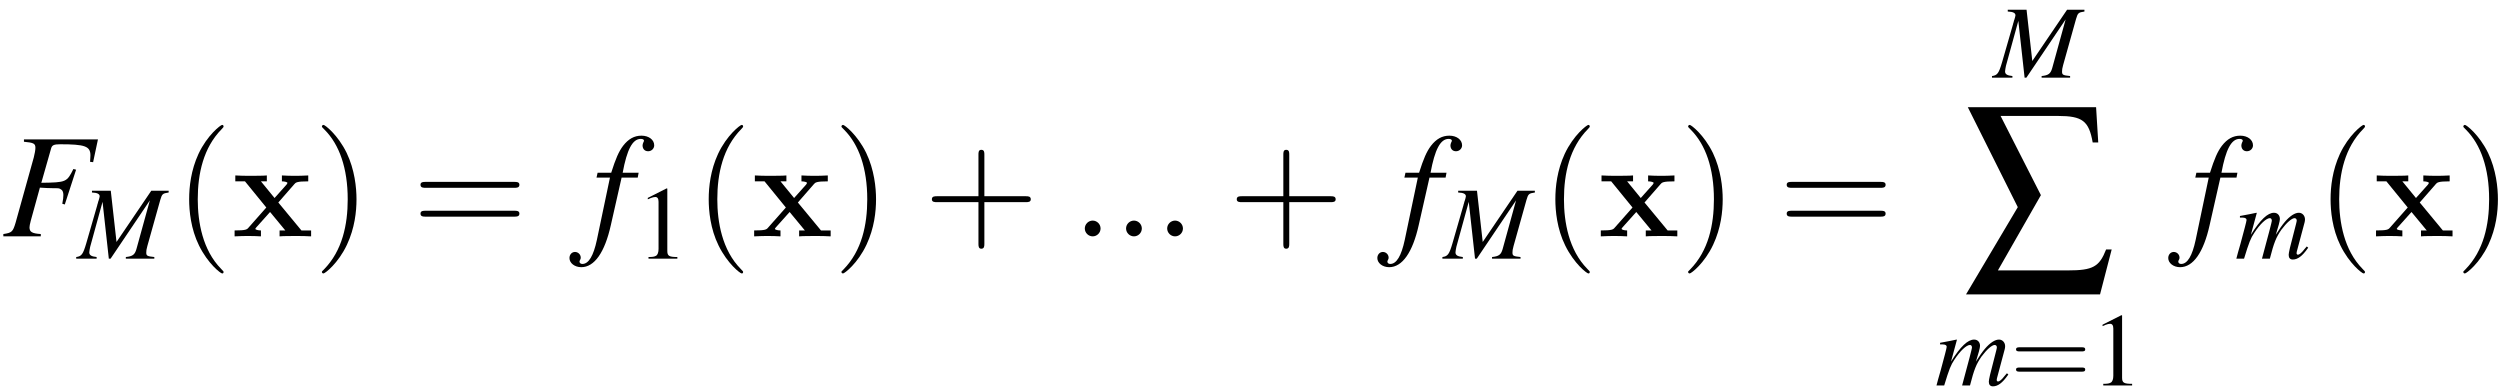 <?xml version="1.0" encoding="UTF-8"?>
<svg version="1.1" viewBox="0 0 218 34" height="34pt" width="218pt" xmlns:xlink="http://www.w3.org/1999/xlink" xmlns="http://www.w3.org/2000/svg">
<defs>
<g>
<symbol id="glyph0-0" overflow="visible">
<path d="" style="stroke:none;"/>
</symbol>
<symbol id="glyph0-1" overflow="visible">
<path d="M 8.359 -8.453 L 1.906 -8.453 L 1.906 -8.25 C 2.75 -8.172 2.906 -8.094 2.906 -7.719 C 2.906 -7.531 2.844 -7.203 2.766 -6.891 L 1.172 -1.172 C 0.938 -0.391 0.844 -0.312 0.109 -0.203 L 0.109 0 L 3.375 0 L 3.375 -0.203 C 2.609 -0.25 2.391 -0.391 2.391 -0.781 C 2.391 -0.875 2.422 -1.078 2.5 -1.359 L 3.297 -4.25 C 3.781 -4.219 4.062 -4.203 4.359 -4.203 C 4.859 -4.203 4.953 -4.203 5.062 -4.141 C 5.266 -4.047 5.344 -3.875 5.344 -3.609 C 5.344 -3.406 5.328 -3.25 5.25 -2.844 L 5.469 -2.781 L 6.453 -5.812 L 6.219 -5.875 C 5.641 -4.719 5.594 -4.703 3.422 -4.672 L 4.281 -7.688 C 4.359 -7.953 4.531 -8.031 5.062 -8.031 C 7.234 -8.031 7.703 -7.859 7.703 -7.062 C 7.703 -6.984 7.703 -6.922 7.688 -6.75 C 7.688 -6.672 7.688 -6.656 7.672 -6.5 L 7.938 -6.469 Z M 8.359 -8.453 " style="stroke:none;"/>
</symbol>
<symbol id="glyph0-2" overflow="visible">
<path d="M 0.453 -5.125 L 1.625 -5.125 L 0.484 0.312 C 0.188 1.703 -0.234 2.406 -0.781 2.406 C -0.938 2.406 -1.031 2.312 -1.031 2.203 C -1.031 2.156 -1.016 2.125 -0.984 2.062 C -0.938 1.984 -0.922 1.938 -0.922 1.859 C -0.922 1.578 -1.156 1.359 -1.422 1.359 C -1.703 1.359 -1.906 1.594 -1.906 1.891 C -1.906 2.328 -1.453 2.688 -0.875 2.688 C 0.266 2.688 1.172 1.406 1.703 -0.984 L 2.641 -5.125 L 4.047 -5.125 L 4.125 -5.547 L 2.734 -5.547 C 3.109 -7.578 3.594 -8.5 4.312 -8.5 C 4.484 -8.5 4.594 -8.438 4.594 -8.344 C 4.594 -8.297 4.578 -8.281 4.547 -8.219 C 4.5 -8.094 4.469 -8.031 4.469 -7.938 C 4.469 -7.625 4.656 -7.422 4.953 -7.422 C 5.25 -7.422 5.484 -7.656 5.484 -7.938 C 5.484 -8.422 5.016 -8.781 4.375 -8.781 C 3.75 -8.781 3.234 -8.5 2.766 -7.891 C 2.391 -7.391 2.125 -6.781 1.734 -5.547 L 0.547 -5.547 Z M 0.453 -5.125 " style="stroke:none;"/>
</symbol>
<symbol id="glyph1-0" overflow="visible">
<path d="" style="stroke:none;"/>
</symbol>
<symbol id="glyph1-1" overflow="visible">
<path d="M 7.906 -5.922 L 6.391 -5.922 L 3.359 -1.453 L 2.859 -5.922 L 1.219 -5.922 L 1.219 -5.766 C 1.672 -5.75 1.891 -5.641 1.891 -5.438 C 1.891 -5.359 1.844 -5.234 1.797 -5.062 C 1.781 -5.031 1.75 -4.938 1.719 -4.797 C 1.703 -4.766 1.688 -4.734 1.688 -4.688 L 0.719 -1.328 C 0.438 -0.375 0.312 -0.203 -0.156 -0.141 L -0.156 0 L 1.625 0 L 1.625 -0.141 C 1.172 -0.188 0.984 -0.297 0.984 -0.547 C 0.984 -0.641 1.031 -0.875 1.062 -1.031 L 2.141 -4.953 L 2.688 0 L 2.844 0 L 6.266 -5.078 L 5.094 -0.828 C 4.953 -0.344 4.766 -0.203 4.172 -0.141 L 4.172 0 L 6.656 0 L 6.656 -0.141 C 6.031 -0.203 5.953 -0.25 5.953 -0.531 C 5.953 -0.688 5.969 -0.812 6.047 -1.094 L 7.172 -5.109 C 7.328 -5.641 7.375 -5.688 7.906 -5.766 Z M 7.906 -5.922 " style="stroke:none;"/>
</symbol>
<symbol id="glyph1-2" overflow="visible">
<path d="M 6.25 -1.062 C 6.156 -0.953 6.078 -0.859 6.047 -0.828 C 5.797 -0.5 5.609 -0.344 5.469 -0.344 C 5.406 -0.344 5.359 -0.406 5.359 -0.484 C 5.359 -0.531 5.391 -0.688 5.453 -0.891 L 6.062 -3.172 C 6.078 -3.203 6.094 -3.375 6.094 -3.422 C 6.094 -3.75 5.859 -4 5.562 -4 C 5.391 -4 5.203 -3.938 4.984 -3.797 C 4.547 -3.5 4.172 -3.078 3.547 -2.078 C 3.766 -2.766 3.906 -3.281 3.906 -3.453 C 3.906 -3.766 3.703 -4 3.391 -4 C 2.844 -4 2.203 -3.406 1.375 -2.078 L 1.891 -3.984 L 1.859 -4 C 1.359 -3.891 1.172 -3.859 0.422 -3.719 L 0.422 -3.578 L 0.641 -3.578 C 0.875 -3.578 1 -3.5 1 -3.375 C 1 -3.266 0.781 -2.453 0.469 -1.297 C 0.25 -0.547 0.234 -0.469 0.109 0 L 0.781 0 C 1.219 -1.438 1.359 -1.781 1.672 -2.25 C 2.172 -3.016 2.719 -3.531 3.031 -3.531 C 3.141 -3.531 3.203 -3.438 3.203 -3.297 C 3.203 -3.219 2.922 -2.125 2.344 0 L 3.031 0 C 3.391 -1.406 3.578 -1.859 4.031 -2.516 C 4.484 -3.125 4.938 -3.531 5.188 -3.531 C 5.297 -3.531 5.375 -3.438 5.375 -3.328 C 5.375 -3.297 5.359 -3.188 5.312 -3.016 L 4.781 -0.938 C 4.703 -0.594 4.672 -0.422 4.672 -0.328 C 4.672 -0.062 4.797 0.078 5.031 0.078 C 5.453 0.078 5.859 -0.219 6.328 -0.891 L 6.375 -0.953 Z M 6.25 -1.062 " style="stroke:none;"/>
</symbol>
<symbol id="glyph2-0" overflow="visible">
<path d="" style="stroke:none;"/>
</symbol>
<symbol id="glyph2-1" overflow="visible">
<path d="M 4.281 3.109 C 4.281 3.062 4.281 3.047 4.062 2.828 C 2.453 1.188 2.031 -1.25 2.031 -3.234 C 2.031 -5.484 2.531 -7.75 4.125 -9.359 C 4.281 -9.516 4.281 -9.547 4.281 -9.578 C 4.281 -9.672 4.234 -9.719 4.156 -9.719 C 4.031 -9.719 2.859 -8.828 2.094 -7.188 C 1.438 -5.766 1.281 -4.328 1.281 -3.234 C 1.281 -2.234 1.422 -0.656 2.141 0.797 C 2.922 2.391 4.031 3.234 4.156 3.234 C 4.234 3.234 4.281 3.203 4.281 3.109 Z M 4.281 3.109 " style="stroke:none;"/>
</symbol>
<symbol id="glyph2-2" overflow="visible">
<path d="M 3.75 -3.234 C 3.75 -4.25 3.594 -5.812 2.891 -7.281 C 2.109 -8.875 1 -9.719 0.875 -9.719 C 0.797 -9.719 0.734 -9.656 0.734 -9.578 C 0.734 -9.547 0.734 -9.516 0.984 -9.281 C 2.25 -8 2.984 -5.953 2.984 -3.234 C 2.984 -1.016 2.516 1.25 0.906 2.891 C 0.734 3.047 0.734 3.062 0.734 3.109 C 0.734 3.188 0.797 3.234 0.875 3.234 C 1 3.234 2.156 2.359 2.922 0.719 C 3.594 -0.719 3.75 -2.156 3.75 -3.234 Z M 3.75 -3.234 " style="stroke:none;"/>
</symbol>
<symbol id="glyph2-3" overflow="visible">
<path d="M 8.906 -4.234 C 9.094 -4.234 9.344 -4.234 9.344 -4.5 C 9.344 -4.75 9.094 -4.75 8.906 -4.75 L 1.156 -4.75 C 0.969 -4.75 0.719 -4.75 0.719 -4.5 C 0.719 -4.234 0.969 -4.234 1.172 -4.234 Z M 8.906 -1.719 C 9.094 -1.719 9.344 -1.719 9.344 -1.984 C 9.344 -2.234 9.094 -2.234 8.906 -2.234 L 1.172 -2.234 C 0.969 -2.234 0.719 -2.234 0.719 -1.984 C 0.719 -1.719 0.969 -1.719 1.156 -1.719 Z M 8.906 -1.719 " style="stroke:none;"/>
</symbol>
<symbol id="glyph2-4" overflow="visible">
<path d="M 5.297 -2.984 L 8.906 -2.984 C 9.094 -2.984 9.344 -2.984 9.344 -3.234 C 9.344 -3.5 9.094 -3.5 8.906 -3.5 L 5.297 -3.5 L 5.297 -7.125 C 5.297 -7.312 5.297 -7.547 5.031 -7.547 C 4.781 -7.547 4.781 -7.312 4.781 -7.125 L 4.781 -3.5 L 1.156 -3.5 C 0.969 -3.5 0.719 -3.5 0.719 -3.234 C 0.719 -2.984 0.969 -2.984 1.156 -2.984 L 4.781 -2.984 L 4.781 0.641 C 4.781 0.828 4.781 1.078 5.031 1.078 C 5.297 1.078 5.297 0.828 5.297 0.641 Z M 5.297 -2.984 " style="stroke:none;"/>
</symbol>
<symbol id="glyph3-0" overflow="visible">
<path d="" style="stroke:none;"/>
</symbol>
<symbol id="glyph3-1" overflow="visible">
<path d="M 4.031 -2.953 L 5.422 -4.547 C 5.547 -4.703 5.656 -4.797 6.641 -4.797 L 6.641 -5.312 C 5.969 -5.281 5.953 -5.281 5.547 -5.281 C 5.203 -5.281 4.688 -5.281 4.344 -5.312 L 4.344 -4.797 C 4.578 -4.797 4.828 -4.734 4.828 -4.656 C 4.828 -4.625 4.766 -4.547 4.75 -4.516 L 3.703 -3.344 L 2.516 -4.797 L 3.031 -4.797 L 3.031 -5.312 C 2.75 -5.281 1.938 -5.281 1.609 -5.281 C 1.25 -5.281 0.609 -5.281 0.281 -5.312 L 0.281 -4.797 L 1.125 -4.797 L 2.984 -2.516 L 1.438 -0.766 C 1.297 -0.594 1.203 -0.516 0.219 -0.516 L 0.219 0 C 0.938 -0.031 0.953 -0.031 1.328 -0.031 C 1.672 -0.031 2.172 -0.031 2.516 0 L 2.516 -0.516 C 2.281 -0.516 2.031 -0.578 2.031 -0.656 C 2.031 -0.672 2.031 -0.688 2.109 -0.781 L 3.312 -2.125 L 4.641 -0.516 L 4.141 -0.516 L 4.141 0 C 4.422 -0.031 5.219 -0.031 5.562 -0.031 C 5.922 -0.031 6.547 -0.031 6.891 0 L 6.891 -0.516 L 6.047 -0.516 Z M 4.031 -2.953 " style="stroke:none;"/>
</symbol>
<symbol id="glyph4-0" overflow="visible">
<path d="" style="stroke:none;"/>
</symbol>
<symbol id="glyph4-1" overflow="visible">
<path d="M 2.641 -6.125 L 1 -5.297 L 1 -5.172 C 1.109 -5.219 1.219 -5.25 1.25 -5.281 C 1.406 -5.344 1.562 -5.375 1.656 -5.375 C 1.844 -5.375 1.938 -5.234 1.938 -4.953 L 1.938 -0.844 C 1.938 -0.547 1.859 -0.328 1.719 -0.25 C 1.578 -0.172 1.453 -0.141 1.062 -0.141 L 1.062 0 L 3.578 0 L 3.578 -0.141 C 2.859 -0.141 2.703 -0.234 2.703 -0.672 L 2.703 -6.109 Z M 2.641 -6.125 " style="stroke:none;"/>
</symbol>
<symbol id="glyph5-0" overflow="visible">
<path d="" style="stroke:none;"/>
</symbol>
<symbol id="glyph5-1" overflow="visible">
<path d="M 2.484 -0.688 C 2.484 -1.062 2.172 -1.375 1.797 -1.375 C 1.422 -1.375 1.109 -1.062 1.109 -0.688 C 1.109 -0.312 1.422 0 1.797 0 C 2.172 0 2.484 -0.312 2.484 -0.688 Z M 2.484 -0.688 " style="stroke:none;"/>
</symbol>
<symbol id="glyph6-0" overflow="visible">
<path d="" style="stroke:none;"/>
</symbol>
<symbol id="glyph6-1" overflow="visible">
<path d="M 3.281 -13.266 L 8.281 -13.266 C 10.422 -13.266 10.984 -12.828 11.312 -10.953 L 11.797 -10.953 L 11.609 -14.031 L 0.422 -14.031 L 4.781 -5.312 L 0.266 2.297 L 11.953 2.297 L 12.969 -1.625 L 12.484 -1.625 C 11.891 -0.109 11.328 0.203 9.156 0.203 L 3.047 0.203 L 6.797 -6.359 Z M 3.281 -13.266 " style="stroke:none;"/>
</symbol>
<symbol id="glyph7-0" overflow="visible">
<path d="" style="stroke:none;"/>
</symbol>
<symbol id="glyph7-1" overflow="visible">
<path d="M 6.219 -2.969 C 6.359 -2.969 6.531 -2.969 6.531 -3.141 C 6.531 -3.328 6.359 -3.328 6.234 -3.328 L 0.812 -3.328 C 0.688 -3.328 0.5 -3.328 0.5 -3.141 C 0.5 -2.969 0.688 -2.969 0.812 -2.969 Z M 6.234 -1.203 C 6.359 -1.203 6.531 -1.203 6.531 -1.391 C 6.531 -1.562 6.359 -1.562 6.219 -1.562 L 0.812 -1.562 C 0.688 -1.562 0.5 -1.562 0.5 -1.391 C 0.5 -1.203 0.688 -1.203 0.812 -1.203 Z M 6.234 -1.203 " style="stroke:none;"/>
</symbol>
</g>
</defs>
<g id="surface1">
<g style="fill:rgb(0%,0%,0%);fill-opacity:1;">
  <use y="20.611" x="0.182" xlink:href="#glyph0-1"/>
</g>
<g style="fill:rgb(0%,0%,0%);fill-opacity:1;">
  <use y="22.553" x="6.801" xlink:href="#glyph1-1"/>
</g>
<g style="fill:rgb(0%,0%,0%);fill-opacity:1;">
  <use y="20.611" x="15.213" xlink:href="#glyph2-1"/>
</g>
<g style="fill:rgb(0%,0%,0%);fill-opacity:1;">
  <use y="20.611" x="20.238" xlink:href="#glyph3-1"/>
</g>
<g style="fill:rgb(0%,0%,0%);fill-opacity:1;">
  <use y="20.611" x="27.337" xlink:href="#glyph2-2"/>
</g>
<g style="fill:rgb(0%,0%,0%);fill-opacity:1;">
  <use y="20.611" x="35.948" xlink:href="#glyph2-3"/>
</g>
<g style="fill:rgb(0%,0%,0%);fill-opacity:1;">
  <use y="20.611" x="51.563" xlink:href="#glyph0-2"/>
</g>
<g style="fill:rgb(0%,0%,0%);fill-opacity:1;">
  <use y="22.553" x="55.487" xlink:href="#glyph4-1"/>
</g>
<g style="fill:rgb(0%,0%,0%);fill-opacity:1;">
  <use y="20.611" x="60.518" xlink:href="#glyph2-1"/>
</g>
<g style="fill:rgb(0%,0%,0%);fill-opacity:1;">
  <use y="20.611" x="65.543" xlink:href="#glyph3-1"/>
</g>
<g style="fill:rgb(0%,0%,0%);fill-opacity:1;">
  <use y="20.611" x="72.641" xlink:href="#glyph2-2"/>
</g>
<g style="fill:rgb(0%,0%,0%);fill-opacity:1;">
  <use y="20.611" x="80.54" xlink:href="#glyph2-4"/>
</g>
<g style="fill:rgb(0%,0%,0%);fill-opacity:1;">
  <use y="20.611" x="93.486" xlink:href="#glyph5-1"/>
  <use y="20.611" x="97.084" xlink:href="#glyph5-1"/>
</g>
<g style="fill:rgb(0%,0%,0%);fill-opacity:1;">
  <use y="20.611" x="100.669" xlink:href="#glyph5-1"/>
</g>
<g style="fill:rgb(0%,0%,0%);fill-opacity:1;">
  <use y="20.611" x="107.126" xlink:href="#glyph2-4"/>
</g>
<g style="fill:rgb(0%,0%,0%);fill-opacity:1;">
  <use y="20.611" x="122.01" xlink:href="#glyph0-2"/>
</g>
<g style="fill:rgb(0%,0%,0%);fill-opacity:1;">
  <use y="22.553" x="125.934" xlink:href="#glyph1-1"/>
</g>
<g style="fill:rgb(0%,0%,0%);fill-opacity:1;">
  <use y="20.611" x="134.346" xlink:href="#glyph2-1"/>
</g>
<g style="fill:rgb(0%,0%,0%);fill-opacity:1;">
  <use y="20.611" x="139.371" xlink:href="#glyph3-1"/>
</g>
<g style="fill:rgb(0%,0%,0%);fill-opacity:1;">
  <use y="20.611" x="146.47" xlink:href="#glyph2-2"/>
</g>
<g style="fill:rgb(0%,0%,0%);fill-opacity:1;">
  <use y="20.611" x="155.081" xlink:href="#glyph2-3"/>
</g>
<g style="fill:rgb(0%,0%,0%);fill-opacity:1;">
  <use y="6.772" x="173.857" xlink:href="#glyph1-1"/>
</g>
<g style="fill:rgb(0%,0%,0%);fill-opacity:1;">
  <use y="23.376" x="171.17" xlink:href="#glyph6-1"/>
</g>
<g style="fill:rgb(0%,0%,0%);fill-opacity:1;">
  <use y="33.611" x="168.753" xlink:href="#glyph1-2"/>
</g>
<g style="fill:rgb(0%,0%,0%);fill-opacity:1;">
  <use y="33.611" x="175.299" xlink:href="#glyph7-1"/>
</g>
<g style="fill:rgb(0%,0%,0%);fill-opacity:1;">
  <use y="33.611" x="182.343" xlink:href="#glyph4-1"/>
</g>
<g style="fill:rgb(0%,0%,0%);fill-opacity:1;">
  <use y="20.611" x="190.977" xlink:href="#glyph0-2"/>
</g>
<g style="fill:rgb(0%,0%,0%);fill-opacity:1;">
  <use y="22.553" x="194.901" xlink:href="#glyph1-2"/>
</g>
<g style="fill:rgb(0%,0%,0%);fill-opacity:1;">
  <use y="20.611" x="201.945" xlink:href="#glyph2-1"/>
</g>
<g style="fill:rgb(0%,0%,0%);fill-opacity:1;">
  <use y="20.611" x="206.97" xlink:href="#glyph3-1"/>
</g>
<g style="fill:rgb(0%,0%,0%);fill-opacity:1;">
  <use y="20.611" x="214.068" xlink:href="#glyph2-2"/>
</g>
</g>
</svg>